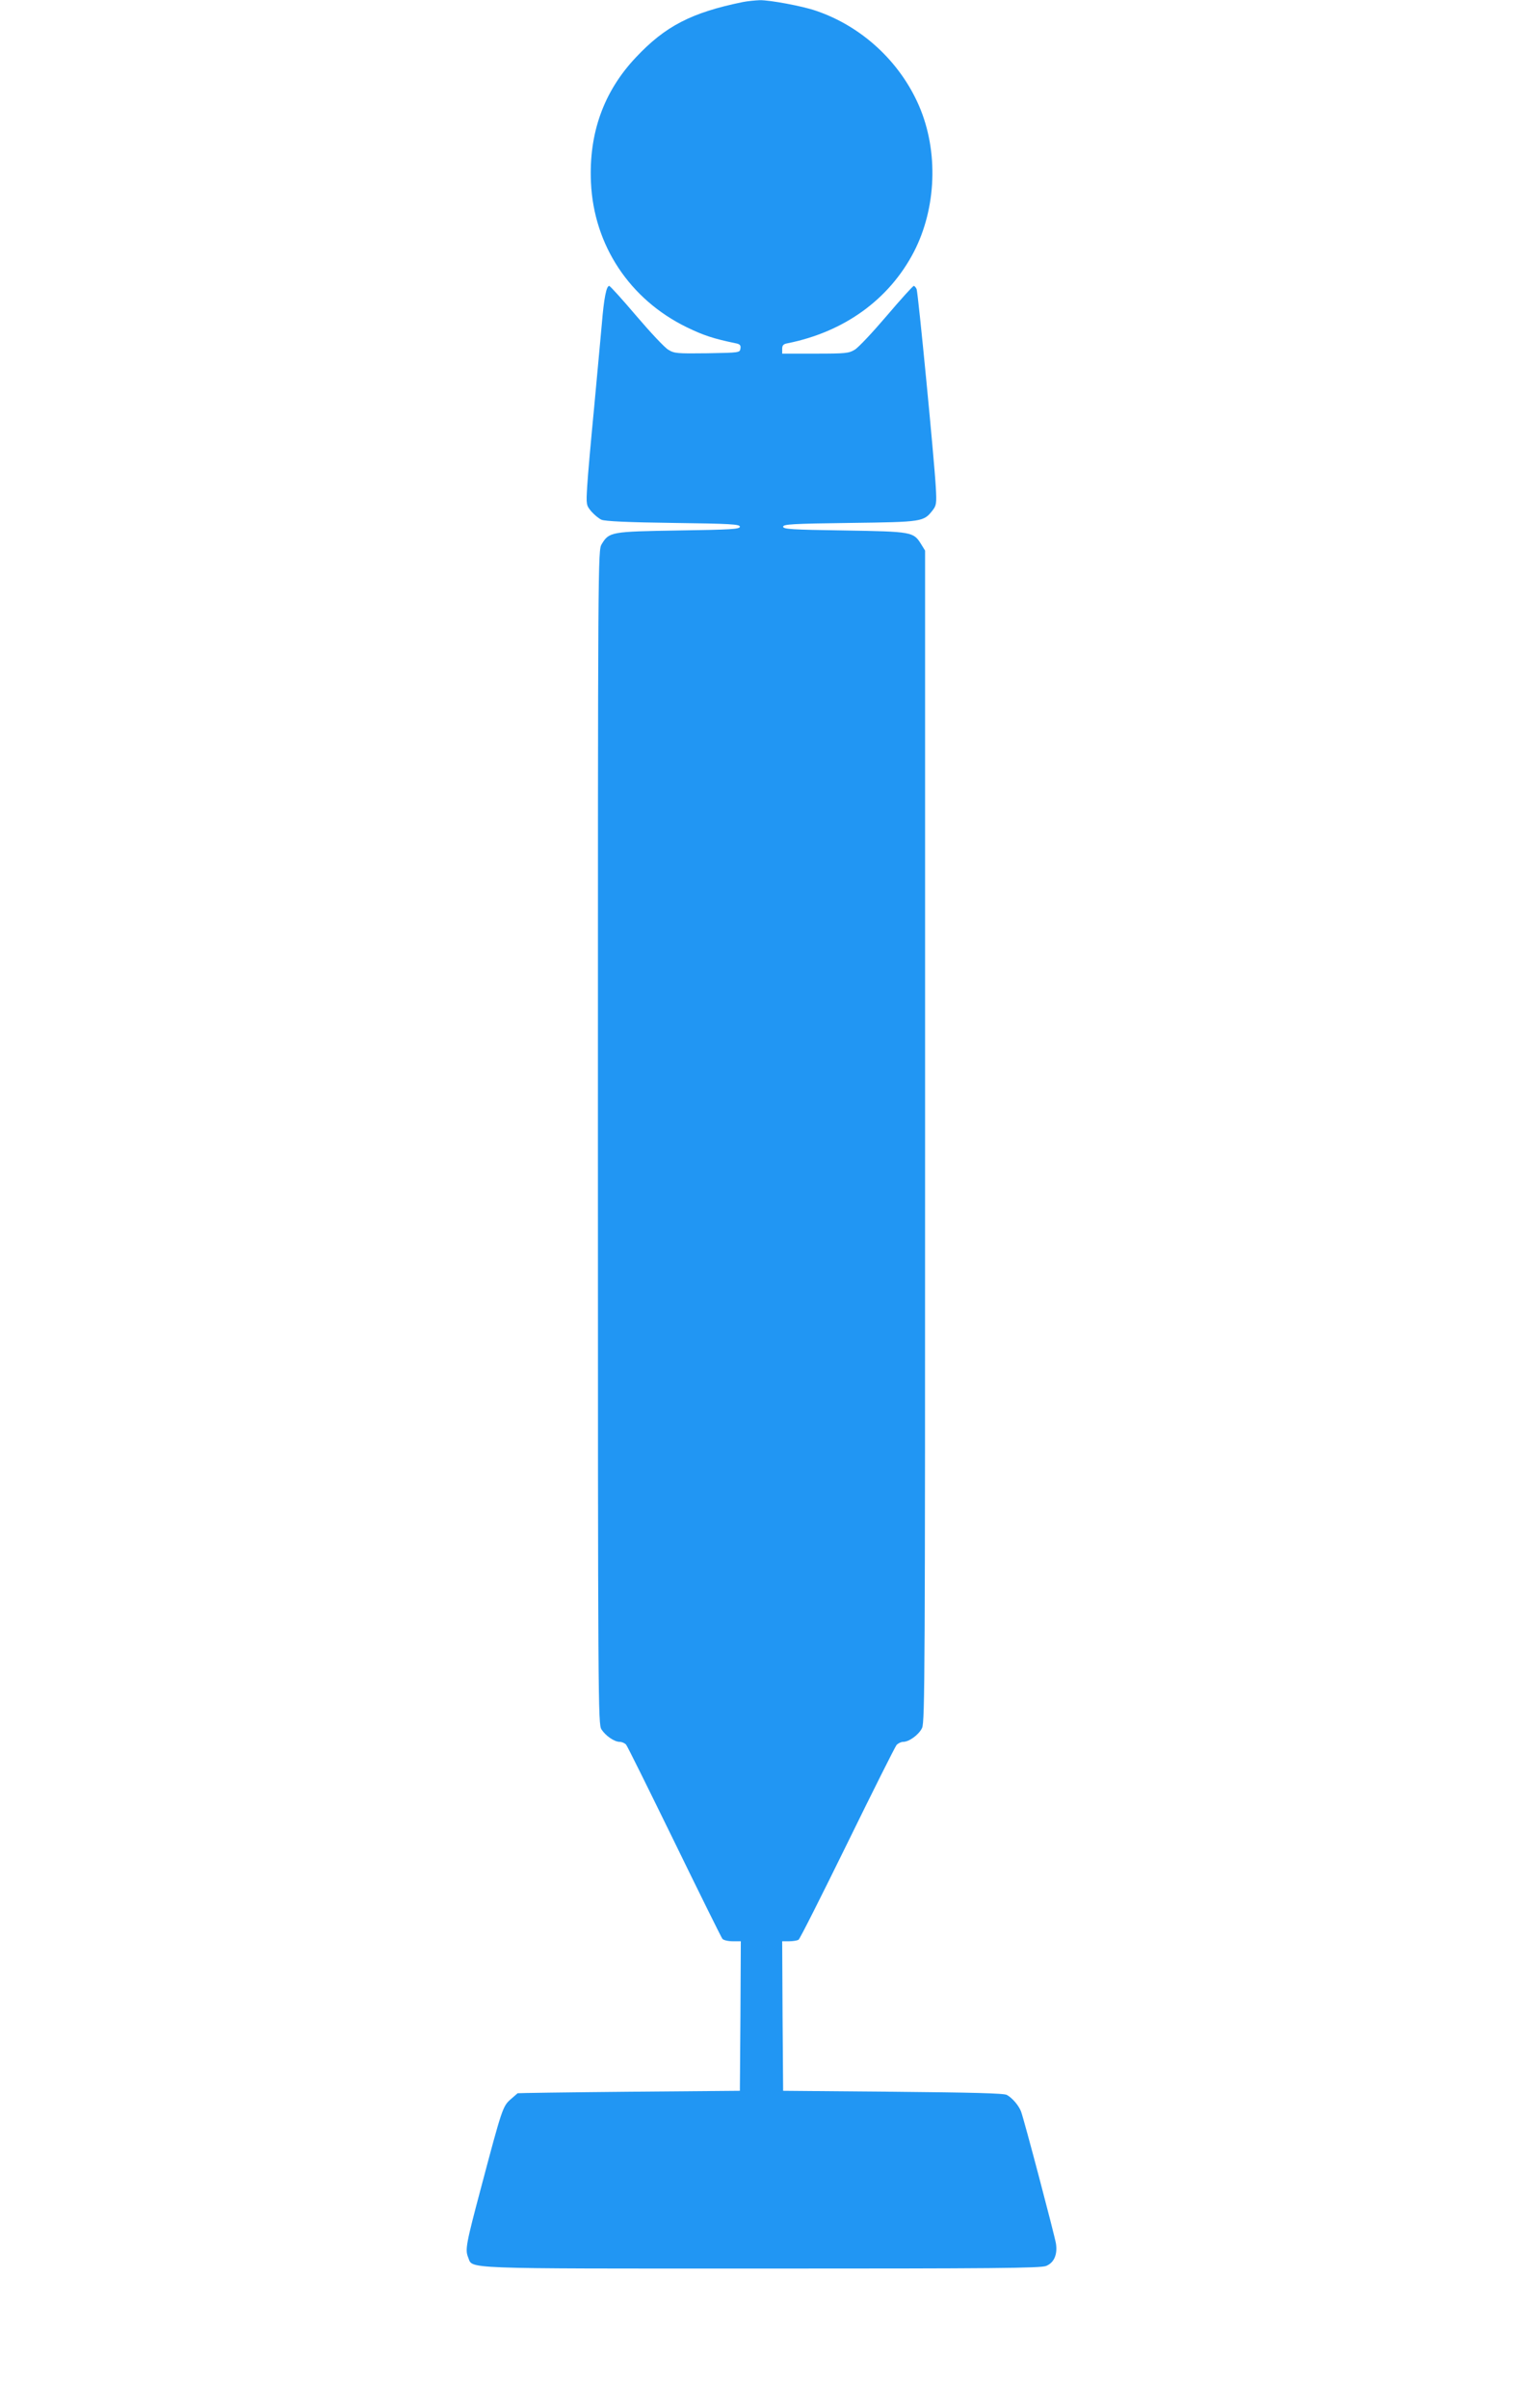 <?xml version="1.0" standalone="no"?>
<!DOCTYPE svg PUBLIC "-//W3C//DTD SVG 20010904//EN"
 "http://www.w3.org/TR/2001/REC-SVG-20010904/DTD/svg10.dtd">
<svg version="1.0" xmlns="http://www.w3.org/2000/svg"
 width="810pt" height="1280pt" viewBox="0 0 810 1280"
 preserveAspectRatio="xMidYMid meet">
<g transform="translate(0,1280) scale(0.1,-0.1)"
fill="#2196f3" stroke="none">
<path d="M3950 12789 c-273 -56 -412 -128 -568 -294 -171 -181 -251 -403 -239
-665 15 -334 206 -622 510 -770 89 -43 140 -60 260 -85 22 -4 28 -11 25 -28
-3 -22 -6 -22 -176 -25 -162 -2 -176 -1 -208 19 -19 11 -95 92 -170 180 -74
87 -139 159 -144 159 -15 0 -28 -66 -39 -200 -6 -69 -25 -269 -41 -445 -17
-176 -34 -365 -37 -420 -6 -99 -5 -101 22 -134 16 -18 40 -38 54 -44 17 -8
143 -14 381 -17 307 -4 355 -7 355 -20 0 -13 -45 -16 -325 -20 -360 -6 -370
-7 -410 -73 -20 -32 -20 -75 -20 -3152 0 -3040 1 -3121 19 -3149 23 -35 69
-66 97 -66 12 0 27 -7 34 -15 7 -8 122 -241 257 -517 135 -277 250 -509 255
-515 6 -7 30 -13 54 -13 l44 0 -2 -397 -3 -398 -590 -5 c-324 -3 -591 -7 -592
-8 -1 -1 -18 -16 -38 -33 -41 -36 -46 -52 -154 -459 -83 -312 -88 -339 -71
-381 26 -62 -62 -59 1560 -59 1235 0 1486 2 1514 14 42 17 61 61 52 119 -8 47
-169 658 -186 703 -13 32 -45 70 -75 87 -14 9 -188 13 -605 17 l-585 5 -3 398
-2 397 37 0 c21 0 43 4 50 8 7 4 123 235 259 512 136 278 254 513 262 523 8 9
24 17 35 17 32 0 84 38 101 74 15 31 16 309 16 3146 l0 3113 -21 34 c-41 66
-48 67 -409 73 -280 4 -325 7 -325 20 0 13 48 16 355 20 388 5 392 6 440 67
20 26 22 36 17 123 -8 145 -94 1033 -102 1053 -4 9 -11 17 -15 17 -5 0 -70
-72 -144 -159 -75 -88 -151 -169 -170 -180 -31 -19 -48 -21 -210 -21 l-176 0
0 25 c0 19 6 26 28 30 301 60 540 232 672 485 121 234 132 536 28 777 -102
236 -306 424 -549 506 -72 25 -246 57 -298 56 -25 -1 -66 -5 -91 -10z"/>
</g>
</svg>
